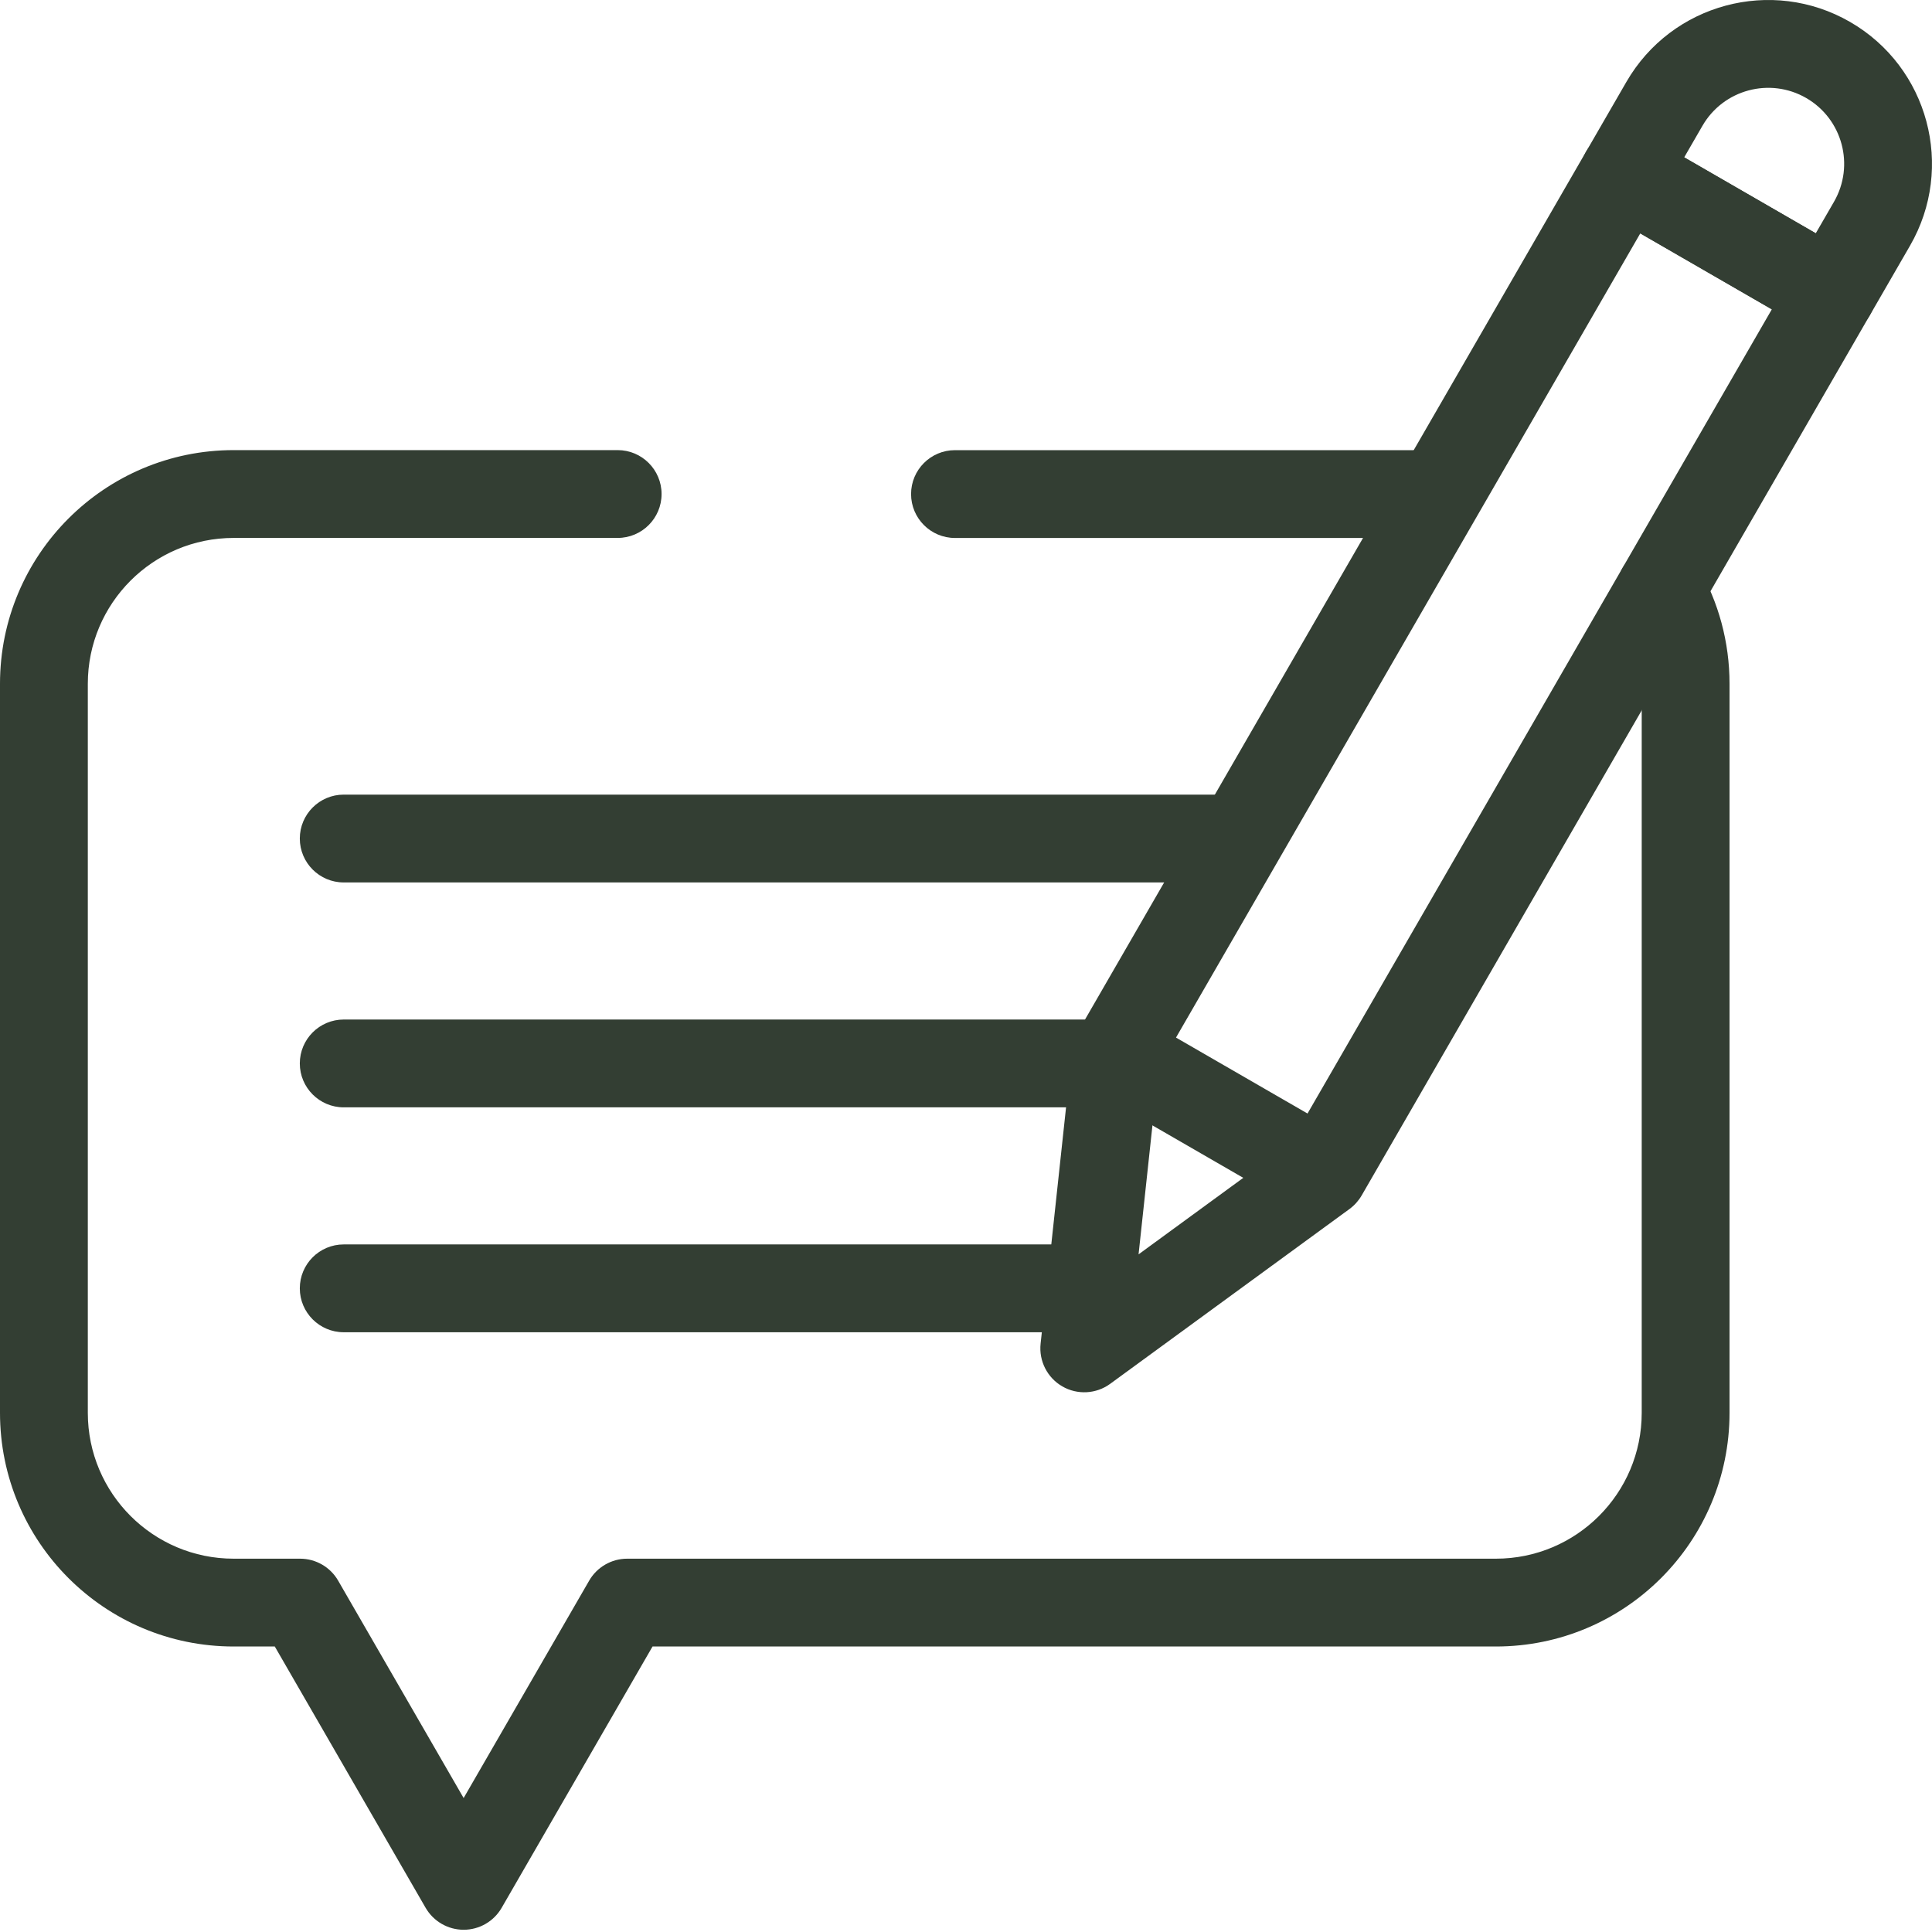 <svg width="44" height="44" viewBox="0 0 44 44" fill="none" xmlns="http://www.w3.org/2000/svg">
<path fill-rule="evenodd" clip-rule="evenodd" d="M0 15.573C0 12.634 2.382 10.251 5.322 10.251H14.067C14.619 10.251 15.067 10.699 15.067 11.251C15.067 11.803 14.619 12.251 14.067 12.251H5.322C3.487 12.251 2 13.739 2 15.573V32.176C2 34.011 3.488 35.498 5.322 35.498H6.835C7.192 35.498 7.523 35.689 7.701 35.998L10.559 40.949L13.418 35.998C13.596 35.689 13.927 35.498 14.284 35.498H34.067C35.902 35.498 37.389 34.011 37.389 32.176V15.574C37.389 14.972 37.23 14.411 36.953 13.928C36.679 13.448 36.844 12.837 37.324 12.563C37.803 12.288 38.414 12.454 38.688 12.933C39.135 13.712 39.389 14.615 39.389 15.574V32.176C39.389 35.115 37.007 37.498 34.067 37.498H14.861L11.425 43.449C11.247 43.758 10.917 43.949 10.559 43.949C10.202 43.949 9.872 43.758 9.693 43.449L6.258 37.498H5.322C2.383 37.498 0 35.116 0 32.176V15.573Z" fill="#333E33"/>
<path fill-rule="evenodd" clip-rule="evenodd" d="M20.749 11.252C20.749 10.699 21.197 10.252 21.749 10.252H32.748C33.3 10.252 33.748 10.699 33.748 11.252C33.748 11.804 33.3 12.252 32.748 12.252H21.749C21.197 12.252 20.749 11.804 20.749 11.252Z" fill="#333E33"/>
<path fill-rule="evenodd" clip-rule="evenodd" d="M6.828 19.097C6.828 18.545 7.276 18.097 7.828 18.097H27.987C28.539 18.097 28.987 18.545 28.987 19.097C28.987 19.649 28.539 20.097 27.987 20.097H7.828C7.276 20.097 6.828 19.649 6.828 19.097Z" fill="#333E33"/>
<path fill-rule="evenodd" clip-rule="evenodd" d="M6.828 24.219C6.828 23.667 7.276 23.219 7.828 23.219H25.243C25.795 23.219 26.243 23.667 26.243 24.219C26.243 24.771 25.795 25.219 25.243 25.219H7.828C7.276 25.219 6.828 24.771 6.828 24.219Z" fill="#333E33"/>
<path fill-rule="evenodd" clip-rule="evenodd" d="M6.828 29.341C6.828 28.788 7.276 28.341 7.828 28.341H24.693C25.245 28.341 25.693 28.788 25.693 29.341C25.693 29.893 25.245 30.341 24.693 30.341H7.828C7.276 30.341 6.828 29.893 6.828 29.341Z" fill="#333E33"/>
<path fill-rule="evenodd" clip-rule="evenodd" d="M41.135 2.232C40.308 1.755 39.25 2.038 38.772 2.865L38.357 3.583L41.353 5.313L41.768 4.595C42.245 3.768 41.962 2.71 41.135 2.232ZM41.188 7.527L36.491 4.815C36.261 4.683 36.094 4.464 36.025 4.208C35.957 3.952 35.993 3.679 36.125 3.449L37.04 1.865C37.04 1.865 37.04 1.865 37.04 1.865C38.07 0.082 40.351 -0.53 42.135 0.5M41.188 7.527C41.271 7.579 41.362 7.619 41.46 7.645C41.897 7.762 42.358 7.571 42.585 7.179L43.499 5.596C43.499 5.596 43.5 5.596 43.499 5.596C44.53 3.812 43.918 1.53 42.135 0.5" fill="#333E33"/>
<path fill-rule="evenodd" clip-rule="evenodd" d="M37.521 3.102C37.439 3.05 37.347 3.01 37.249 2.983C36.812 2.866 36.351 3.057 36.124 3.449L24.55 23.497C24.48 23.617 24.437 23.751 24.422 23.89L23.699 30.601C23.657 30.995 23.851 31.376 24.193 31.574C24.536 31.772 24.964 31.749 25.283 31.516L30.734 27.534C30.846 27.452 30.94 27.347 31.01 27.227L42.584 7.179C42.717 6.95 42.753 6.677 42.684 6.42C42.615 6.164 42.448 5.946 42.218 5.813L37.521 3.102ZM37.356 5.316L26.388 24.314L25.93 28.567L29.383 26.044L40.352 7.045L37.356 5.316Z" fill="#333E33"/>
<path fill-rule="evenodd" clip-rule="evenodd" d="M24.902 23.699C25.178 23.221 25.79 23.057 26.268 23.333L30.294 25.658C30.772 25.934 30.936 26.545 30.66 27.024C30.383 27.502 29.772 27.666 29.294 27.39L25.268 25.065C24.789 24.789 24.626 24.177 24.902 23.699Z" fill="#333E33"/>
</svg>
